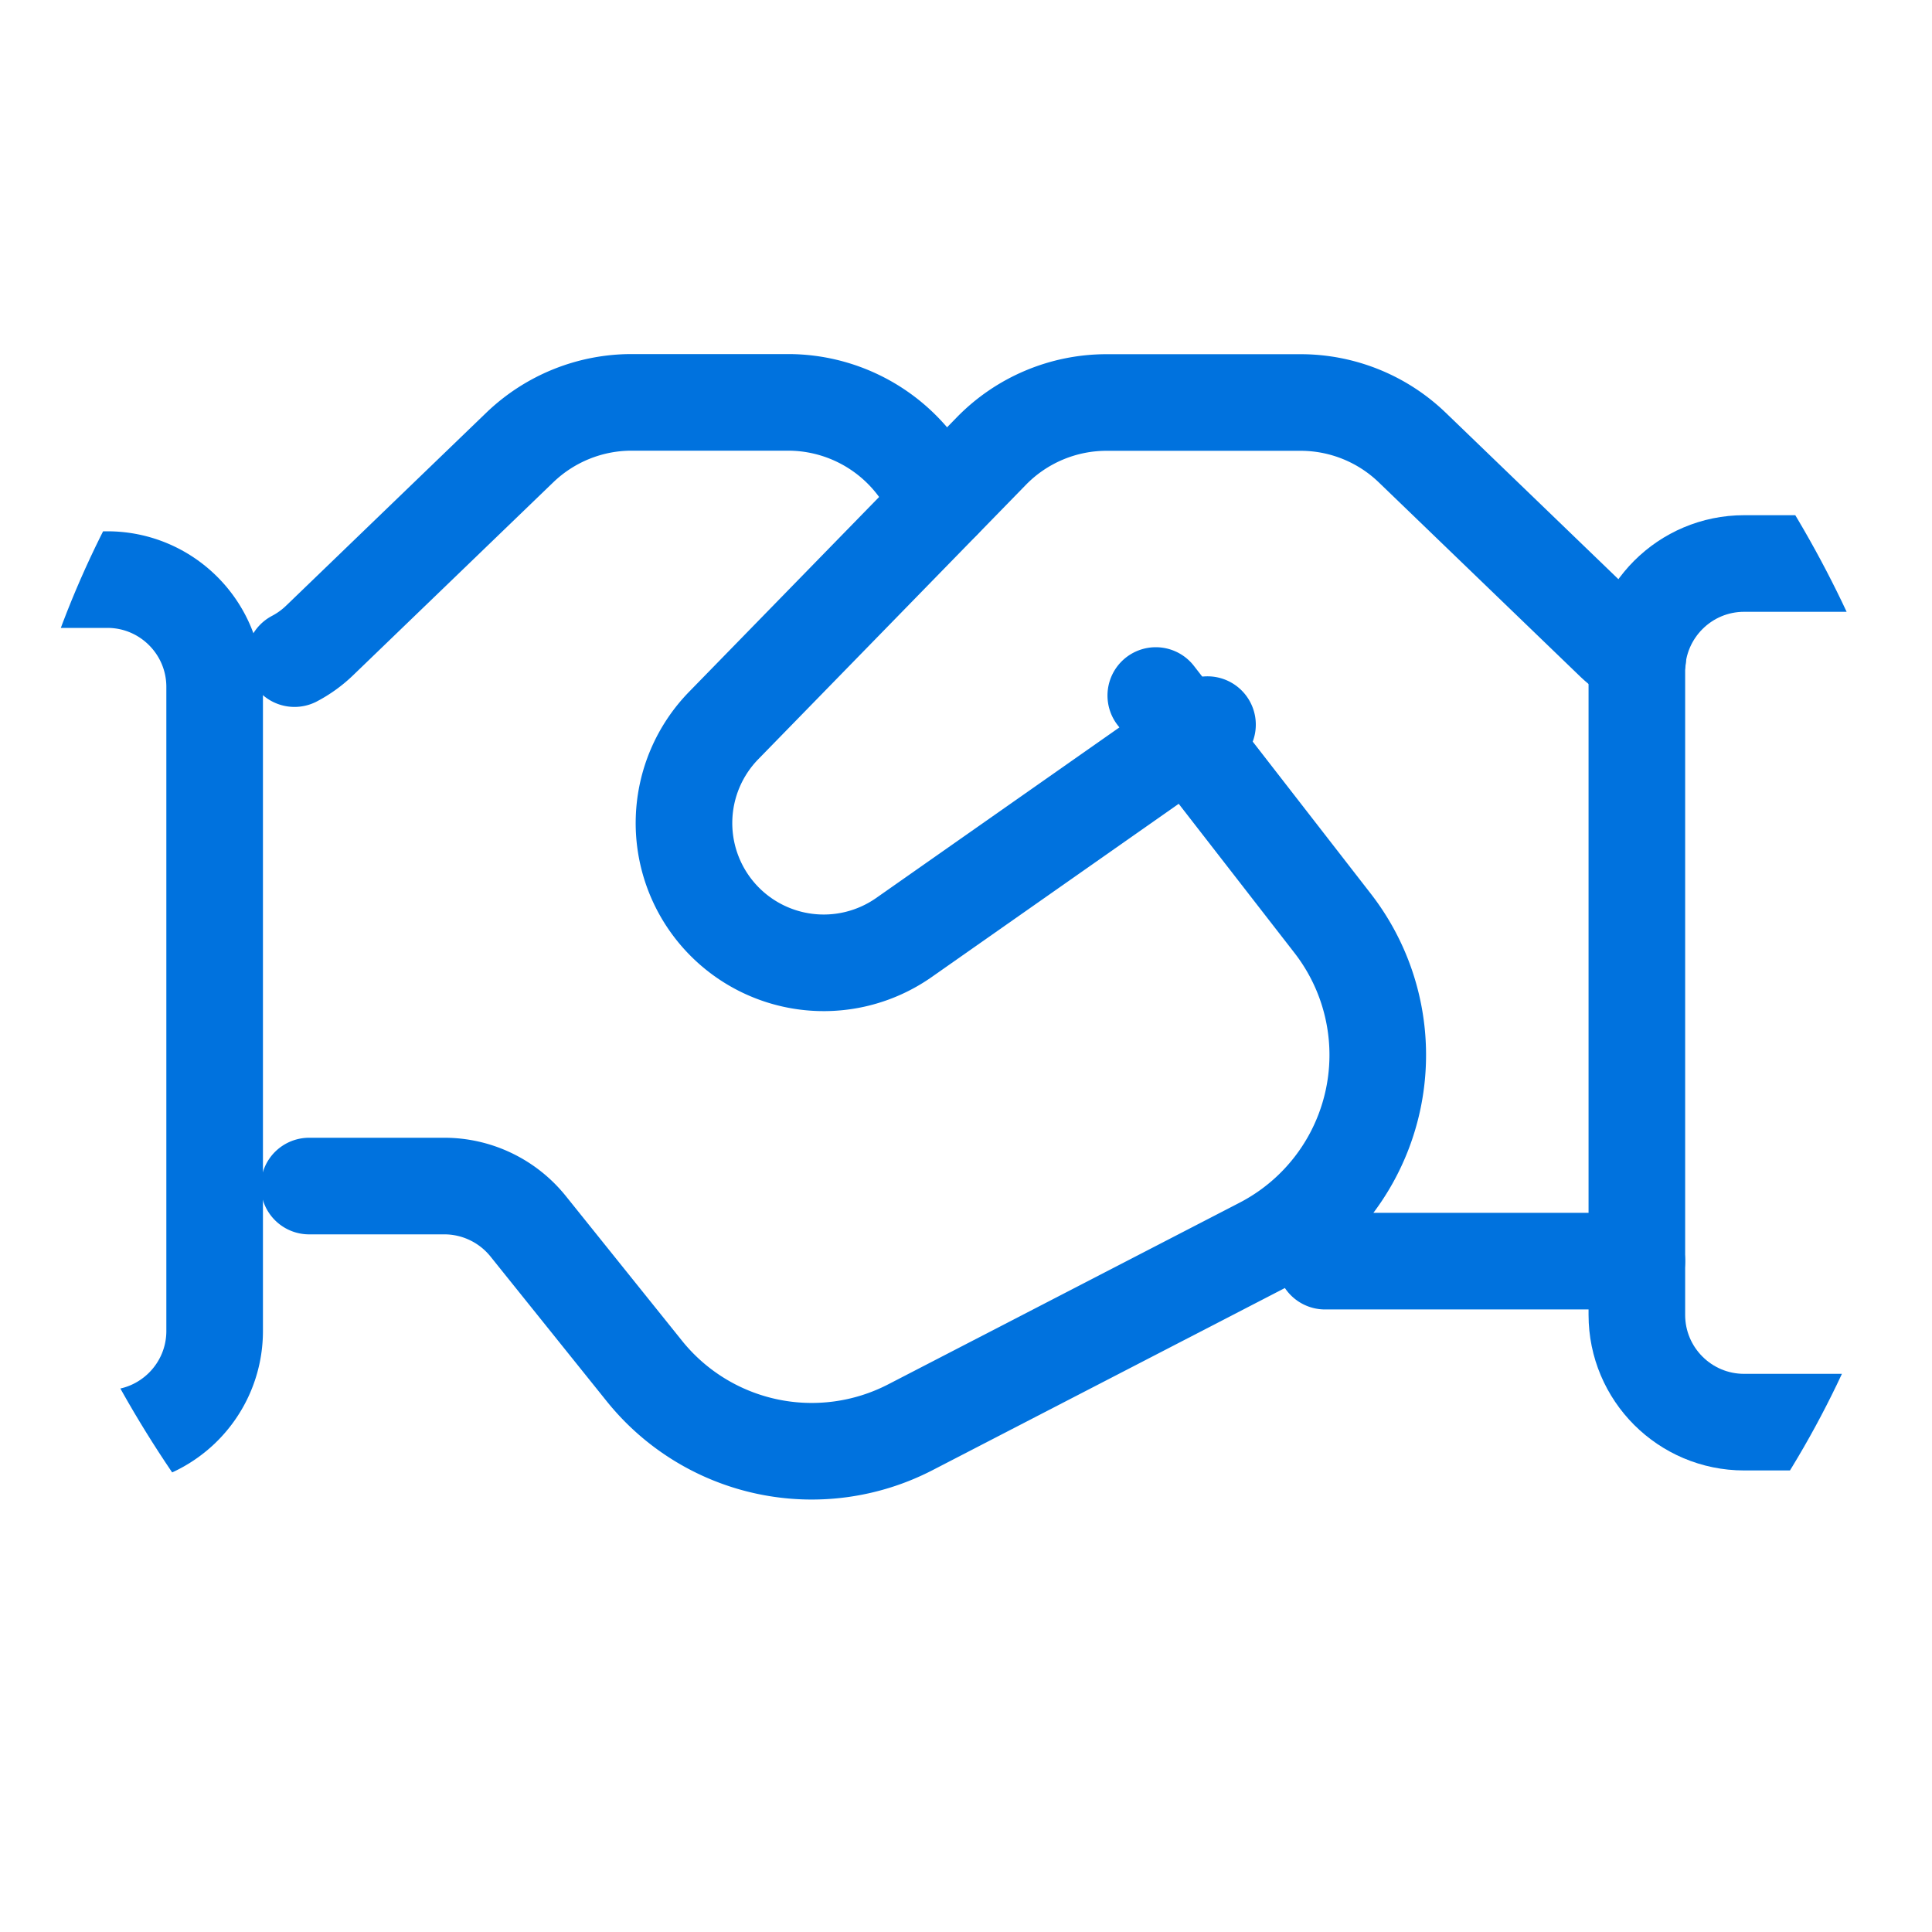 <svg width="30" height="30" fill="none" xmlns="http://www.w3.org/2000/svg"><g clip-path="url(#a)" stroke="#0072DE" stroke-width="1.5" stroke-linecap="round" stroke-linejoin="round"><path d="M20.575 19.583h4.842m-10.785-11.8-.385-.521a2.5 2.5 0 0 0-2.01-1.014h-2.43c-.647 0-1.269.252-1.735.7l-3.112 3a1.7 1.7 0 0 1-.387.279m.227 8.19h2.1c.505 0 .983.23 1.3.623l1.805 2.248a3.334 3.334 0 0 0 4.13.875l5.457-2.821a3.333 3.333 0 0 0 1.101-5.005L17.947 10.8"/><path d="M25.43 10.23a1.6 1.6 0 0 1-.388-.28l-3.112-3a2.5 2.5 0 0 0-1.735-.7h-3.012a2.5 2.5 0 0 0-1.79.755l-4.158 4.263a2.17 2.17 0 0 0 2.798 3.292l4.717-3.308M0 9h1.667c.92 0 1.666.747 1.666 1.667v10c0 .92-.746 1.666-1.666 1.666H0"/><path d="M28.75 8.75h-1.667c-.92 0-1.666.747-1.666 1.667v10c0 .92.746 1.666 1.666 1.666h1.667"/></g><defs><clipPath id="a"><rect width="30" height="30" rx="15" fill="#fff"/></clipPath></defs></svg>